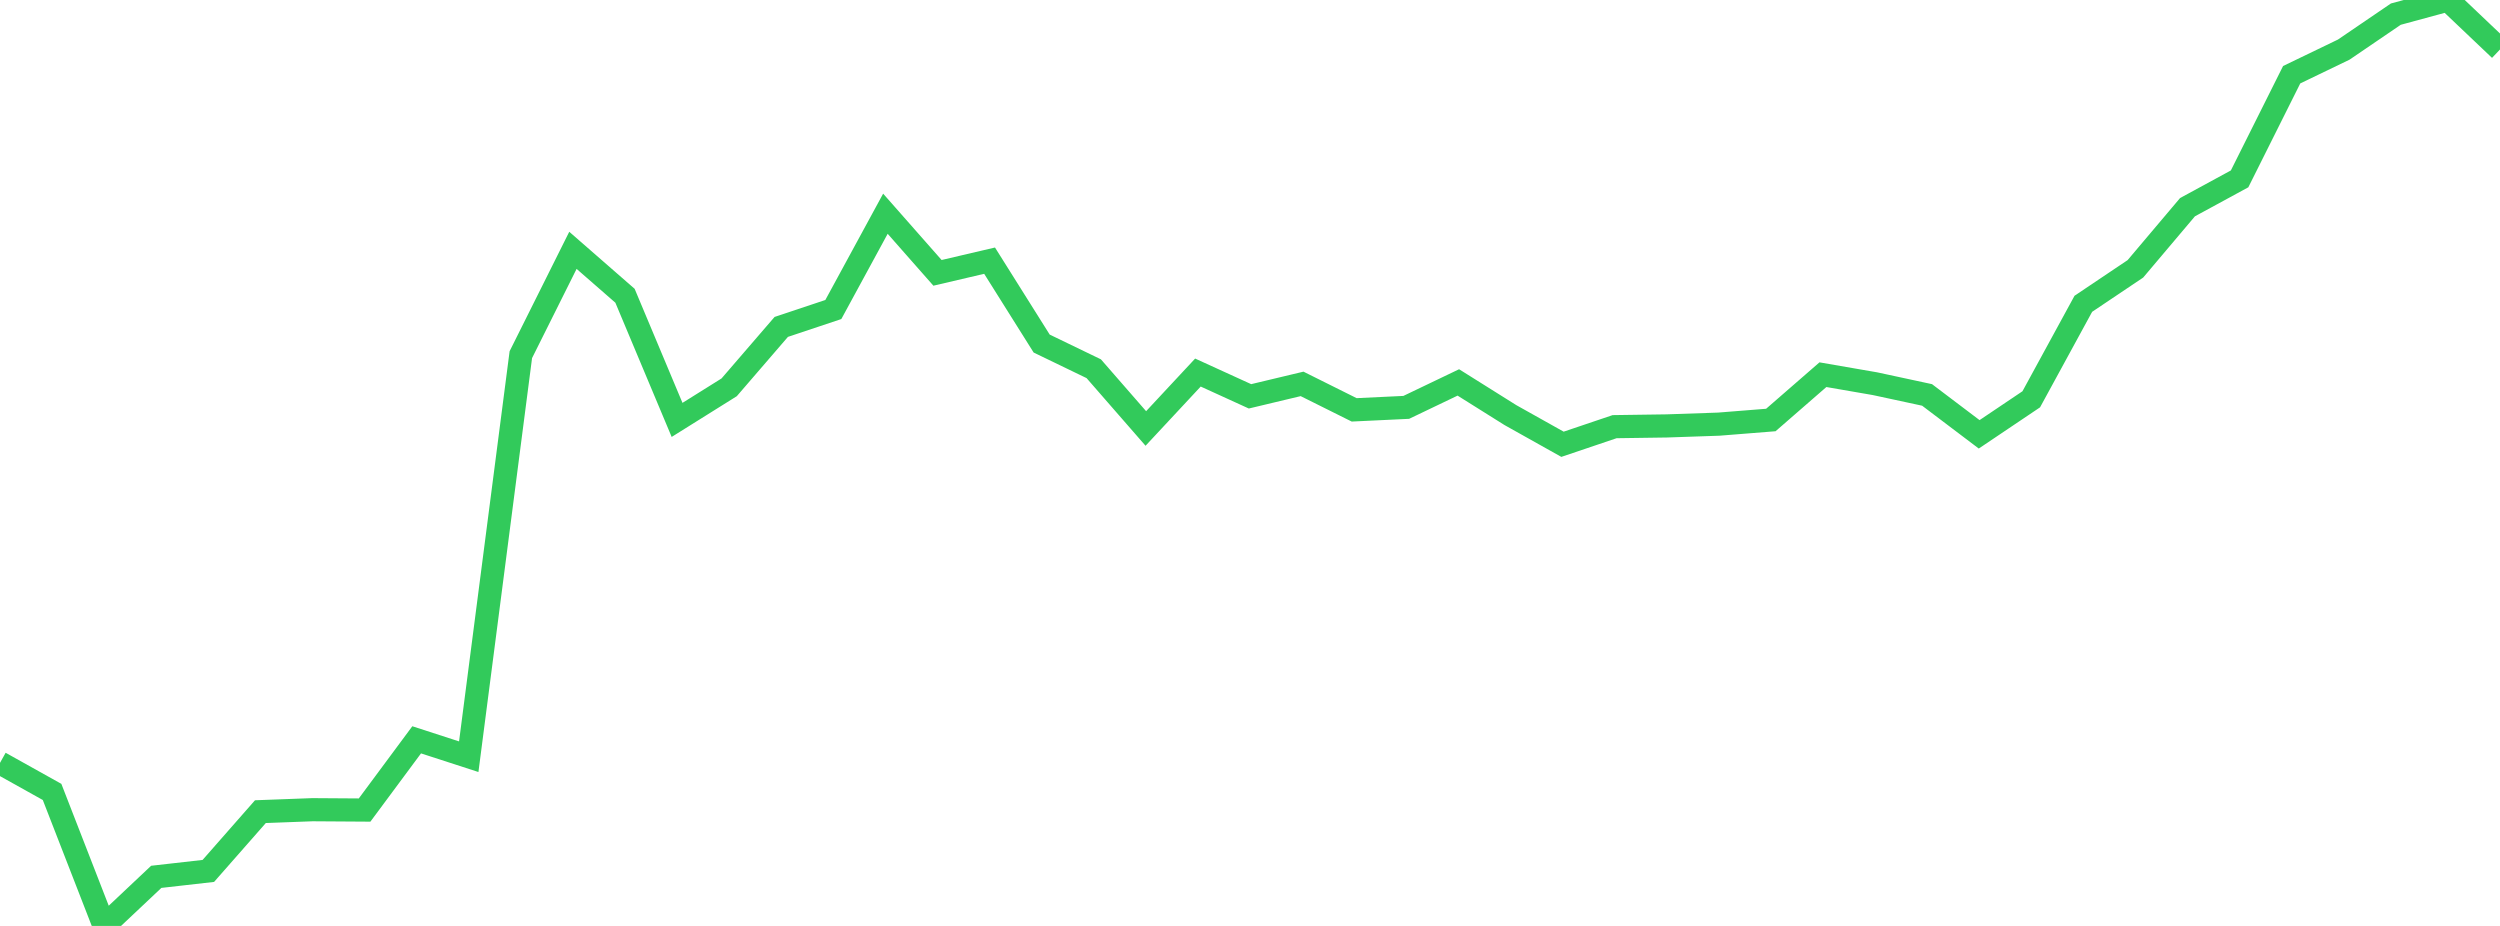 <?xml version="1.0" standalone="no"?>
<!DOCTYPE svg PUBLIC "-//W3C//DTD SVG 1.1//EN" "http://www.w3.org/Graphics/SVG/1.1/DTD/svg11.dtd">

<svg width="135" height="50" viewBox="0 0 135 50" preserveAspectRatio="none" 
  xmlns="http://www.w3.org/2000/svg"
  xmlns:xlink="http://www.w3.org/1999/xlink">


<polyline points="0.0, 41.195 2.812, 42.764 5.625, 50.0 8.438, 47.349 11.25, 47.03 14.062, 43.829 16.875, 43.724 19.688, 43.743 22.5, 39.95 25.312, 40.862 28.125, 19.152 30.938, 13.518 33.75, 15.971 36.562, 22.675 39.375, 20.915 42.188, 17.653 45.0, 16.714 47.812, 11.541 50.625, 14.734 53.438, 14.076 56.25, 18.552 59.062, 19.911 61.875, 23.138 64.688, 20.118 67.5, 21.402 70.312, 20.73 73.125, 22.132 75.938, 21.998 78.75, 20.651 81.562, 22.415 84.375, 23.991 87.188, 23.04 90.0, 23 92.812, 22.904 95.625, 22.68 98.438, 20.233 101.25, 20.72 104.062, 21.326 106.875, 23.454 109.688, 21.562 112.5, 16.405 115.312, 14.517 118.125, 11.188 120.938, 9.659 123.75, 4.035 126.562, 2.679 129.375, 0.763 132.188, 0.0 135.0, 2.672" fill="none" stroke="#32ca5b" stroke-width="1.25"/>

</svg>